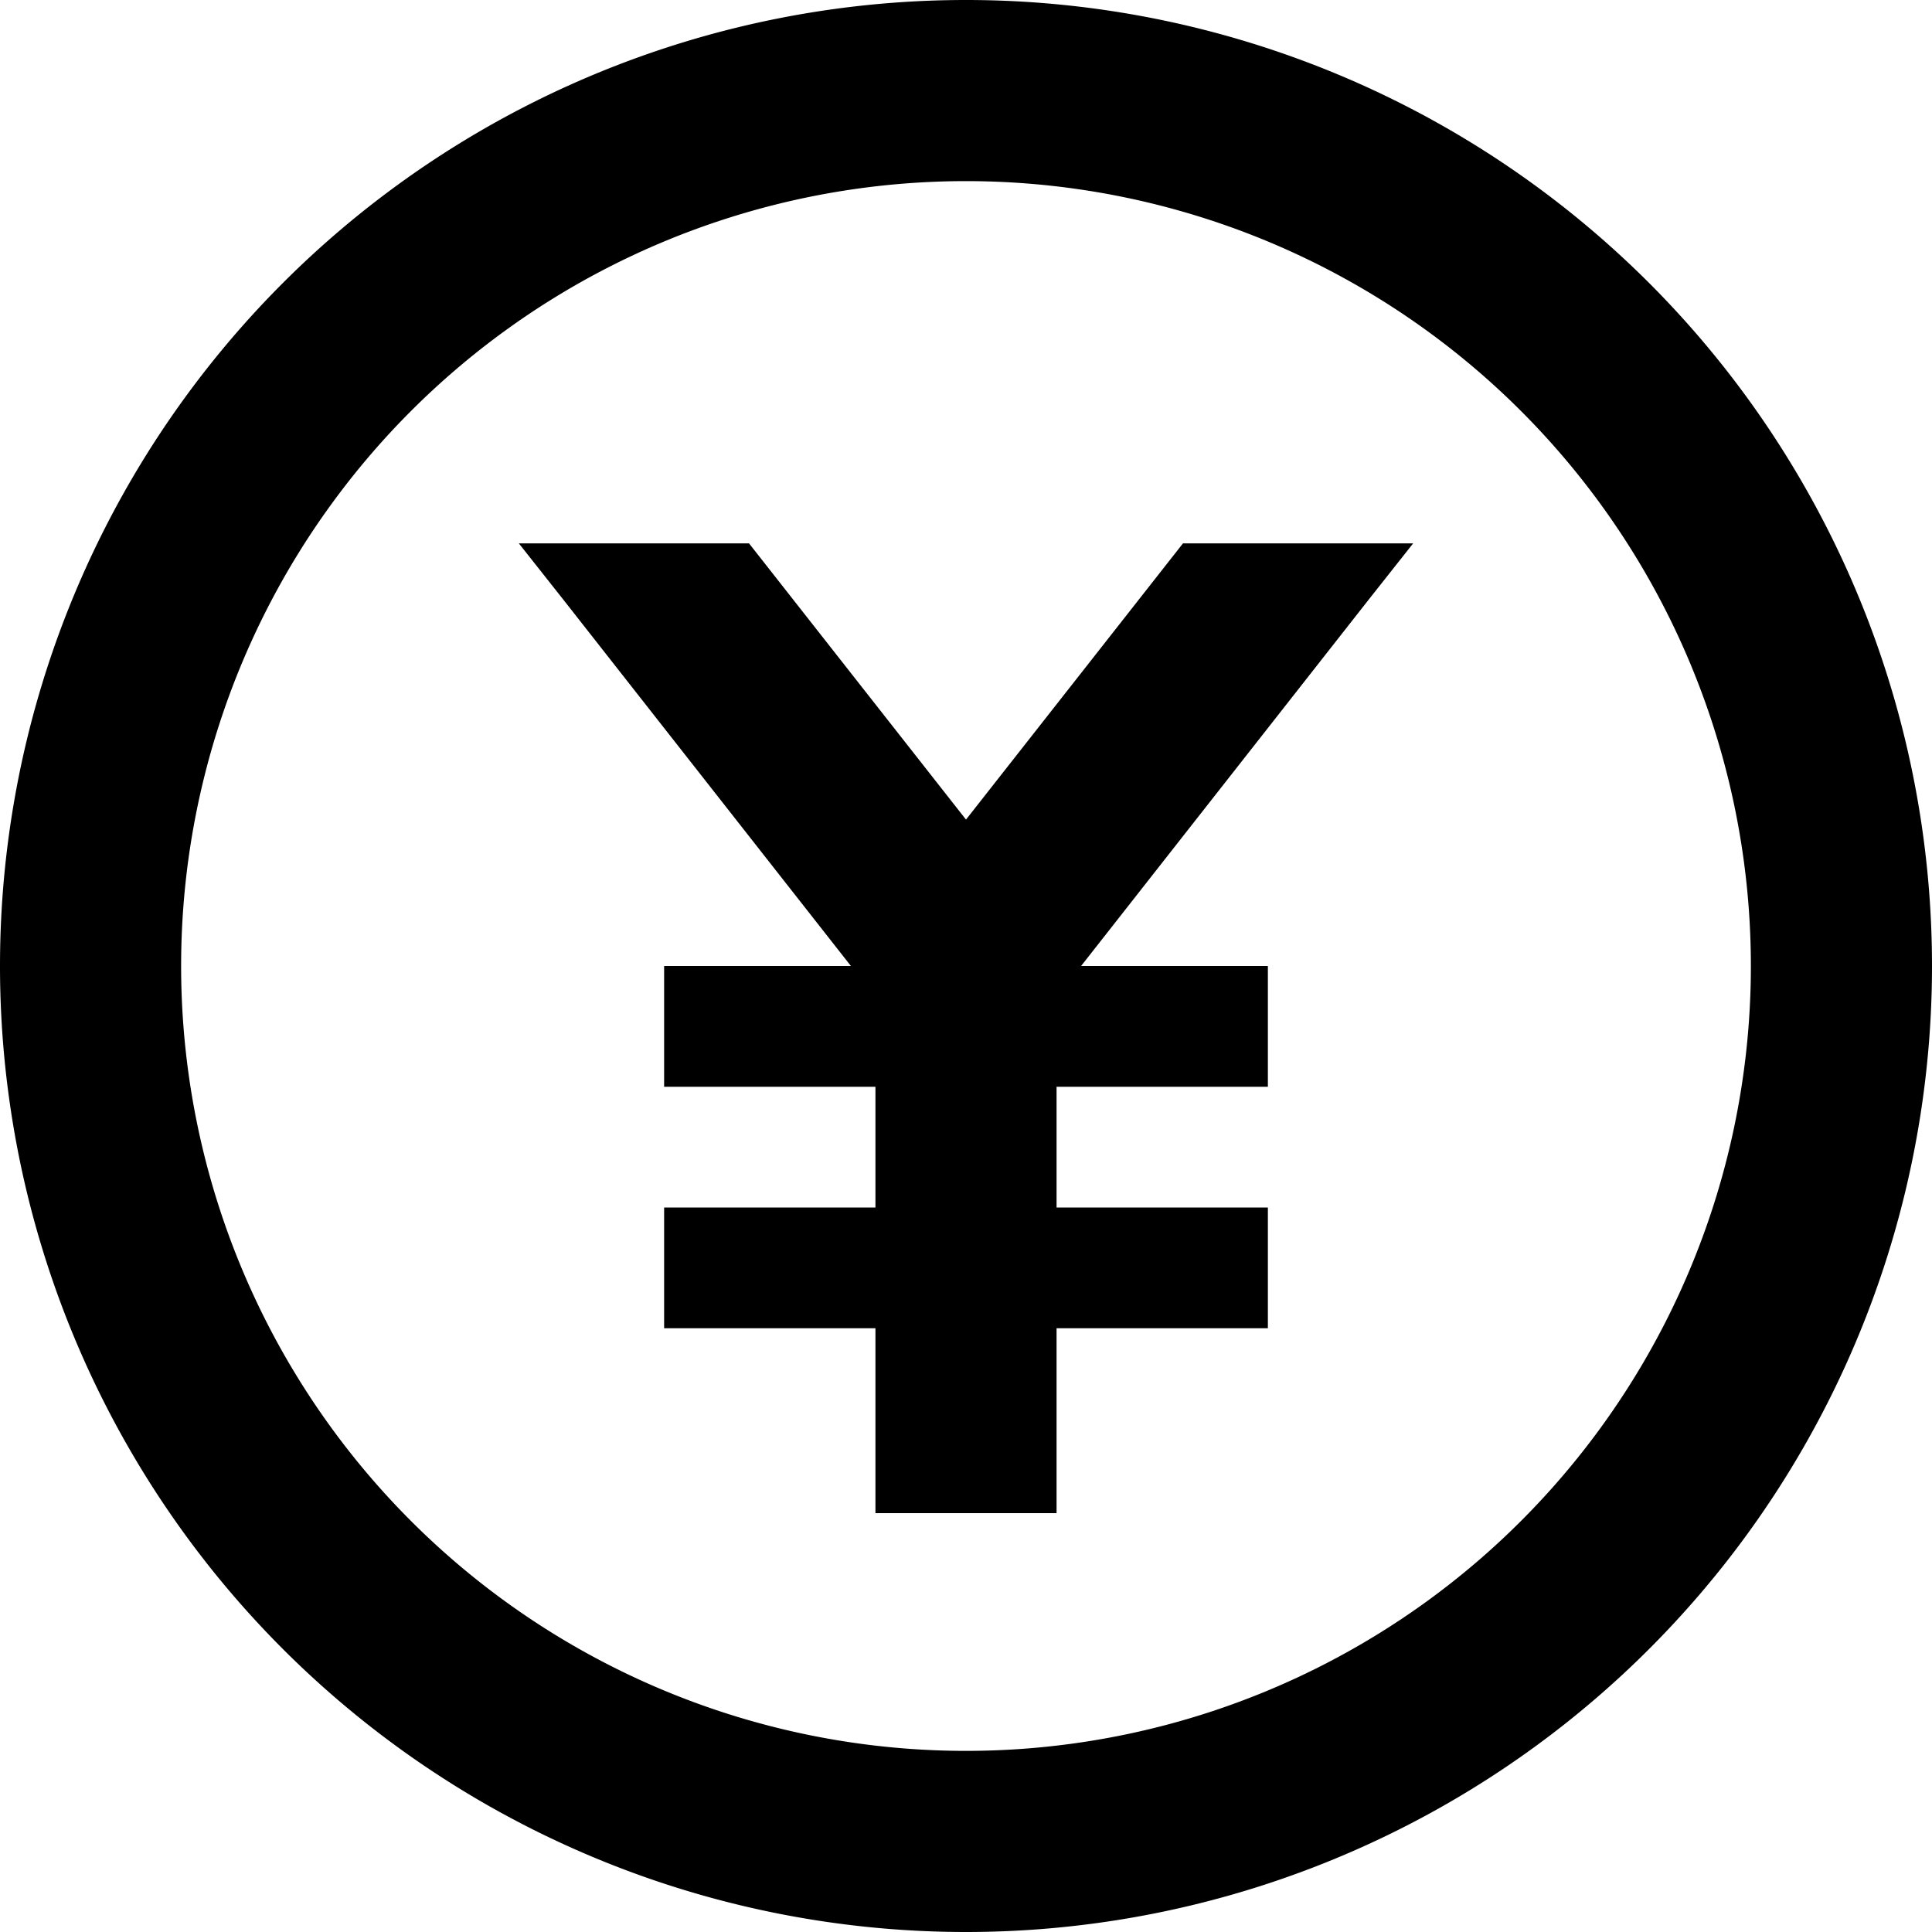<svg xmlns="http://www.w3.org/2000/svg" viewBox="0 0 512 512"><!--! Font Awesome Pro 6.5.0 by @fontawesome - https://fontawesome.com License - https://fontawesome.com/license (Commercial License) Copyright 2023 Fonticons, Inc. --><path d="M464 256A208 208 0 1 0 48 256a208 208 0 1 0 416 0zM0 256a256 256 0 1 1 512 0A256 256 0 1 1 0 256zM137.5 144h61L256 217.2 313.5 144h61l-11.7 14.8L286.5 256H320h16v32H320 280v32h40 16v32H320 280v25 24H232V377 352H192 176V320h16 40V288H192 176V256h16 33.5l-76.3-97.2L137.5 144z"/></svg>